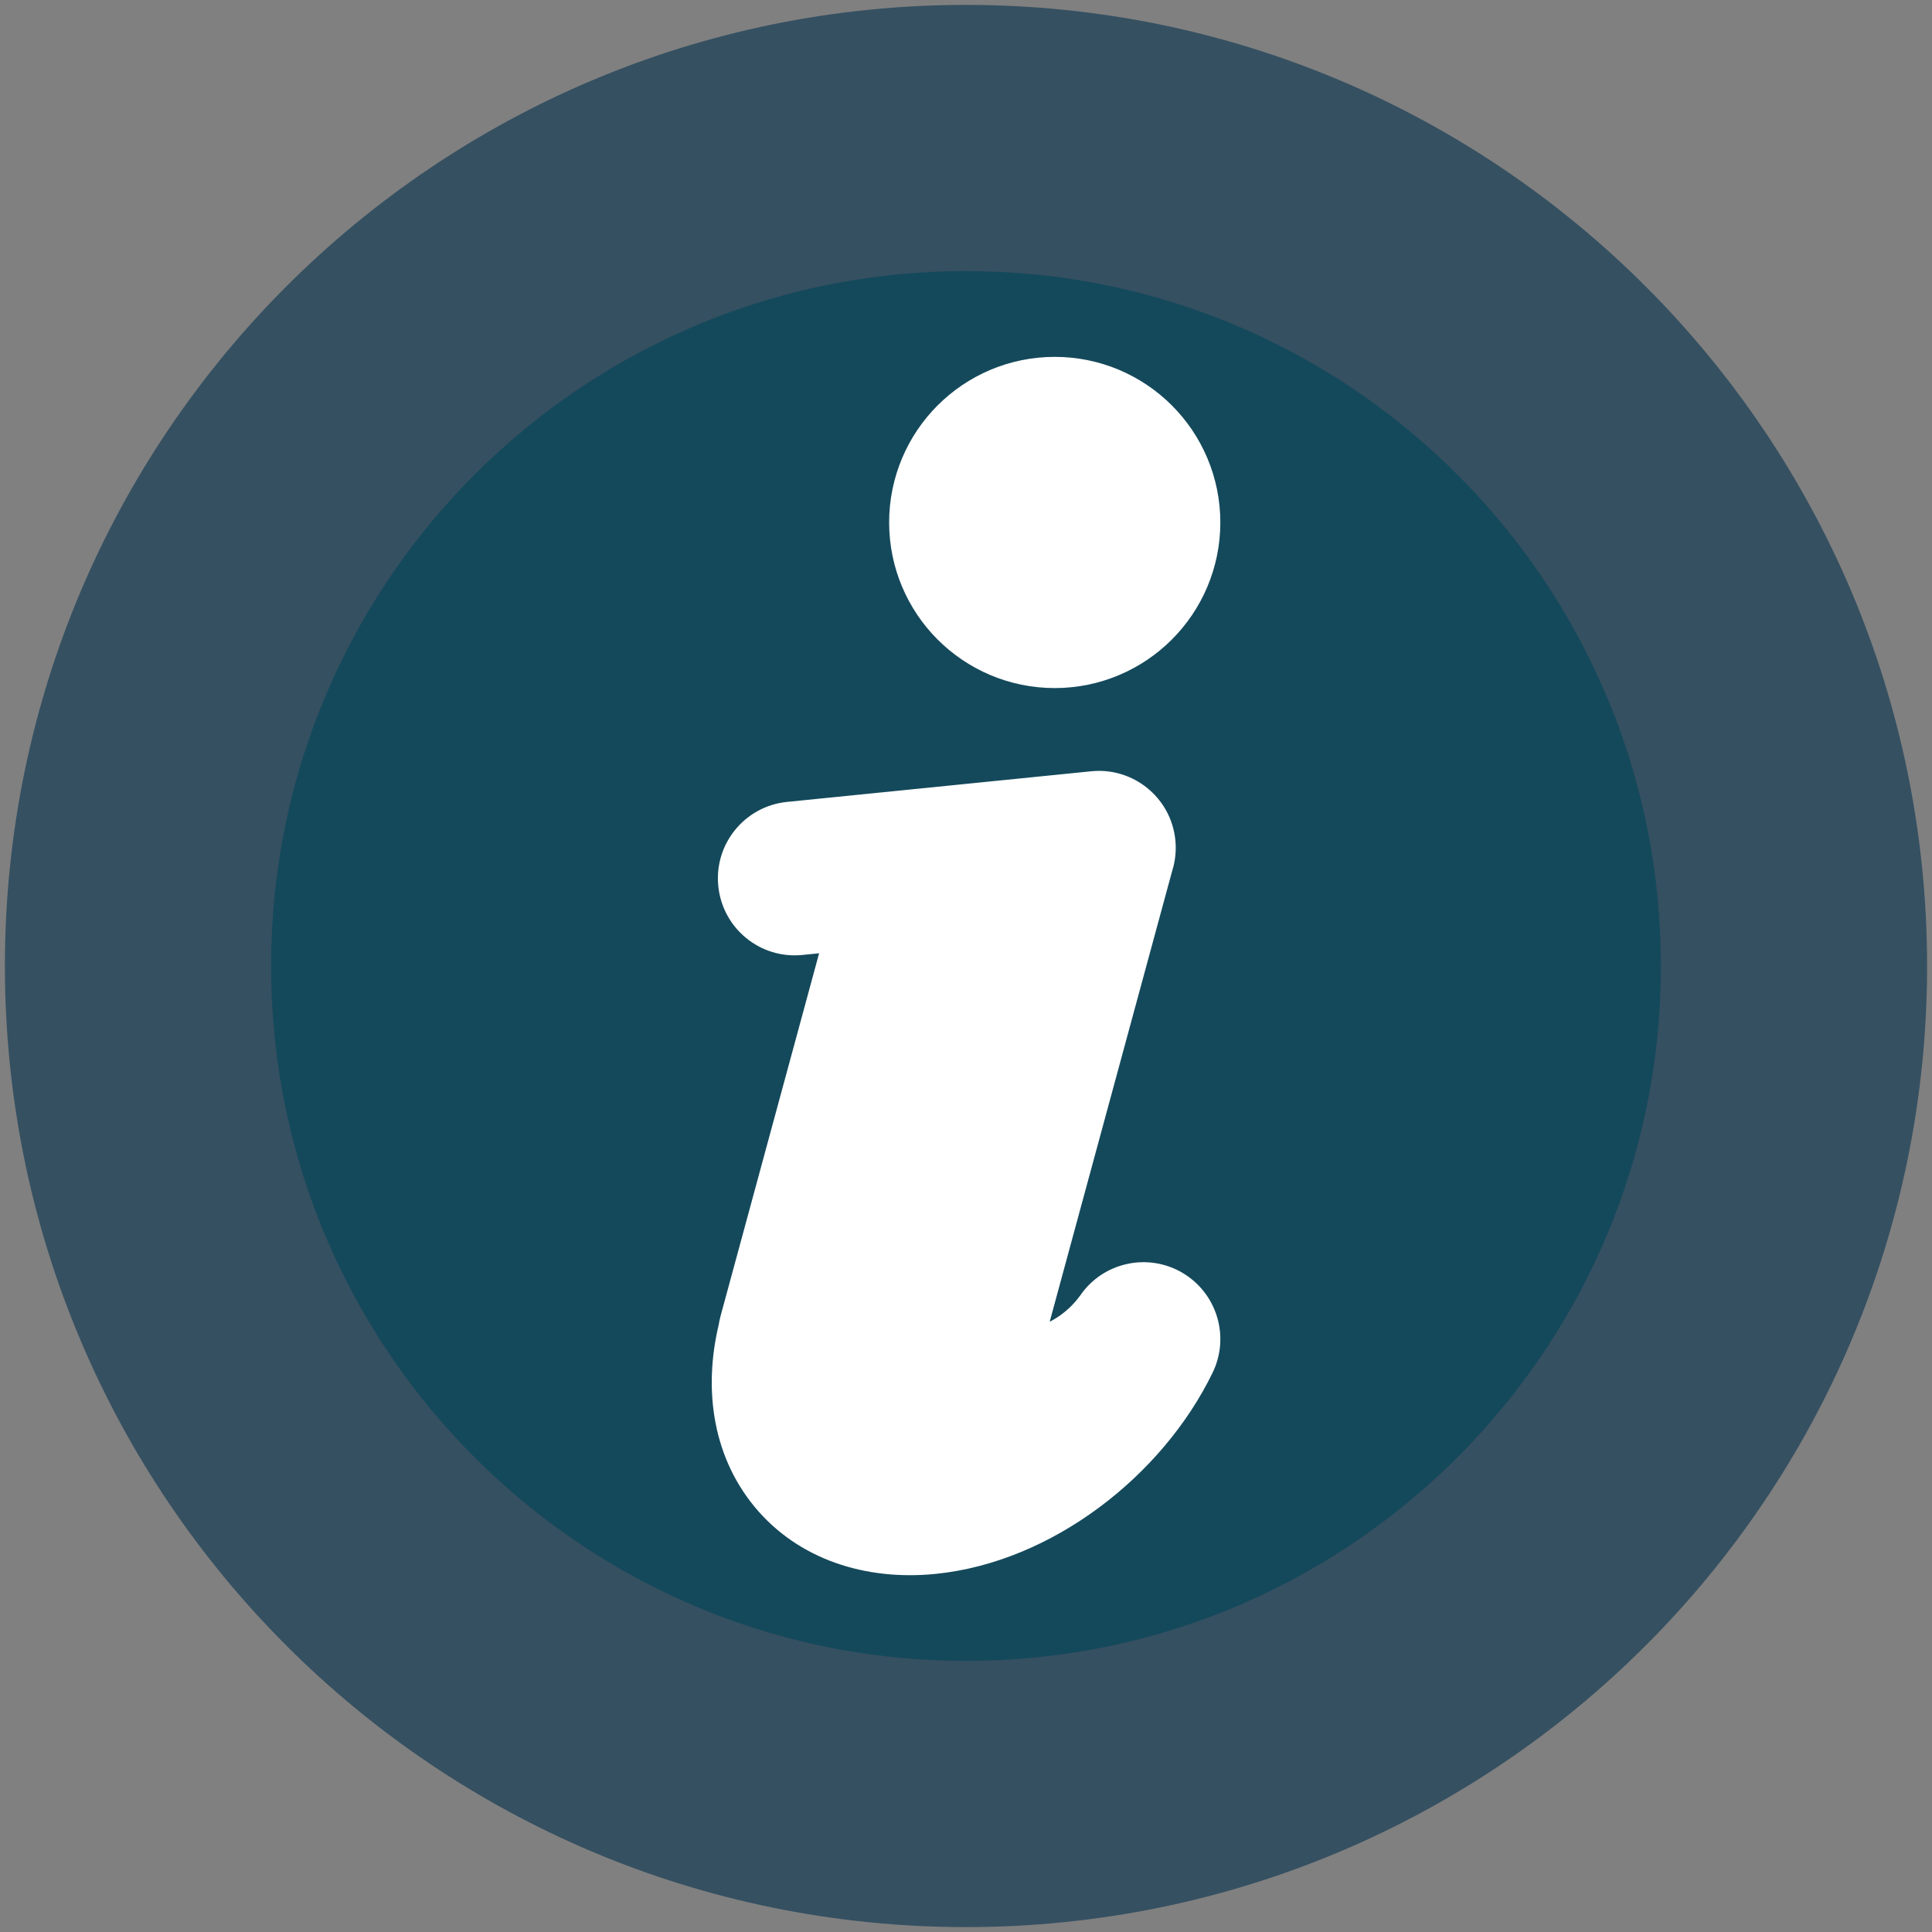 <svg width="14" height="14" viewBox="0 0 14 14" fill="none" xmlns="http://www.w3.org/2000/svg">
<rect x="0" y="0" width="14" height="14" fill="#808080" stroke="none"/>
<path fill-rule="evenodd" clip-rule="evenodd" d="M13 7C13 10.314 10.314 13 7 13C3.686 13 1 10.314 1 7C1 3.686 3.686 1 7 1C10.314 1 13 3.686 13 7Z" fill="#14495B"/>
<path fill-rule="evenodd" clip-rule="evenodd" d="M13 7C13 10.314 10.314 13 7 13C3.686 13 1 10.314 1 7C1 3.686 3.686 1 7 1C10.314 1 13 3.686 13 7Z" stroke="#355061" stroke-width="1.929" stroke-linecap="round" stroke-linejoin="round"/>
<path fill-rule="evenodd" clip-rule="evenodd" d="M7.544 10.171C7.16 10.209 6.933 9.934 7.035 9.555L7.963 6.143L6.686 6.272L5.759 9.684L5.761 9.683C5.566 10.402 5.998 10.924 6.725 10.85C7.355 10.787 7.997 10.299 8.286 9.704C8.112 9.952 7.826 10.142 7.544 10.171Z" fill="white"/>
<path d="M7.544 10.171L7.6 10.725L7.6 10.725L7.544 10.171ZM7.035 9.555L6.498 9.409L6.498 9.41L7.035 9.555ZM7.963 6.143L8.5 6.289C8.548 6.112 8.506 5.923 8.388 5.783C8.269 5.643 8.089 5.57 7.907 5.589L7.963 6.143ZM6.686 6.272L6.63 5.718C6.4 5.741 6.208 5.903 6.148 6.126L6.686 6.272ZM5.759 9.684L5.221 9.538C5.17 9.728 5.222 9.931 5.359 10.072C5.496 10.213 5.697 10.272 5.889 10.226L5.759 9.684ZM5.761 9.683L6.299 9.83C6.351 9.64 6.298 9.437 6.161 9.295C6.024 9.154 5.823 9.096 5.631 9.142L5.761 9.683ZM6.725 10.85L6.669 10.296H6.669L6.725 10.85ZM8.286 9.704L8.787 9.947C8.914 9.686 8.819 9.371 8.568 9.223C8.318 9.076 7.996 9.146 7.83 9.384L8.286 9.704ZM8.019 6.697C8.325 6.666 8.548 6.393 8.517 6.087C8.486 5.781 8.213 5.558 7.907 5.589L8.019 6.697ZM5.703 5.811C5.397 5.842 5.174 6.115 5.205 6.421C5.236 6.728 5.509 6.951 5.815 6.92L5.703 5.811ZM7.488 9.617C7.463 9.619 7.461 9.614 7.476 9.62C7.491 9.625 7.516 9.639 7.537 9.665C7.558 9.691 7.566 9.715 7.568 9.726C7.569 9.737 7.566 9.729 7.573 9.7L6.498 9.41C6.411 9.731 6.445 10.093 6.678 10.374C6.912 10.658 7.264 10.759 7.6 10.725L7.488 9.617ZM7.573 9.701L8.5 6.289L7.425 5.997L6.498 9.409L7.573 9.701ZM7.907 5.589L6.63 5.718L6.742 6.826L8.019 6.697L7.907 5.589ZM6.148 6.126L5.221 9.538L6.296 9.83L7.223 6.418L6.148 6.126ZM5.889 10.226L5.891 10.225L5.631 9.142L5.629 9.142L5.889 10.226ZM5.224 9.537C5.09 10.029 5.153 10.537 5.468 10.919C5.785 11.302 6.274 11.456 6.781 11.405L6.669 10.296C6.449 10.318 6.359 10.248 6.327 10.209C6.293 10.168 6.237 10.056 6.299 9.83L5.224 9.537ZM6.781 11.405C7.626 11.319 8.425 10.693 8.787 9.947L7.785 9.46C7.569 9.904 7.083 10.254 6.669 10.296L6.781 11.405ZM7.83 9.384C7.729 9.527 7.578 9.607 7.488 9.617L7.6 10.725C8.074 10.677 8.494 10.377 8.742 10.024L7.83 9.384ZM7.907 5.589L5.703 5.811L5.815 6.92L8.019 6.697L7.907 5.589ZM5.815 6.92L8.019 6.697L7.907 5.589L5.703 5.811L5.815 6.92Z" fill="white"/>
<path fill-rule="evenodd" clip-rule="evenodd" d="M8.286 3.786C8.286 4.141 7.998 4.429 7.643 4.429C7.288 4.429 7 4.141 7 3.786C7 3.431 7.288 3.143 7.643 3.143C7.998 3.143 8.286 3.431 8.286 3.786Z" fill="white"/>
<path fill-rule="evenodd" clip-rule="evenodd" d="M8.286 3.786C8.286 4.141 7.998 4.429 7.643 4.429C7.288 4.429 7 4.141 7 3.786C7 3.431 7.288 3.143 7.643 3.143C7.998 3.143 8.286 3.431 8.286 3.786Z" stroke="white" stroke-width="1.114" stroke-linecap="round" stroke-linejoin="round"/>
</svg>
